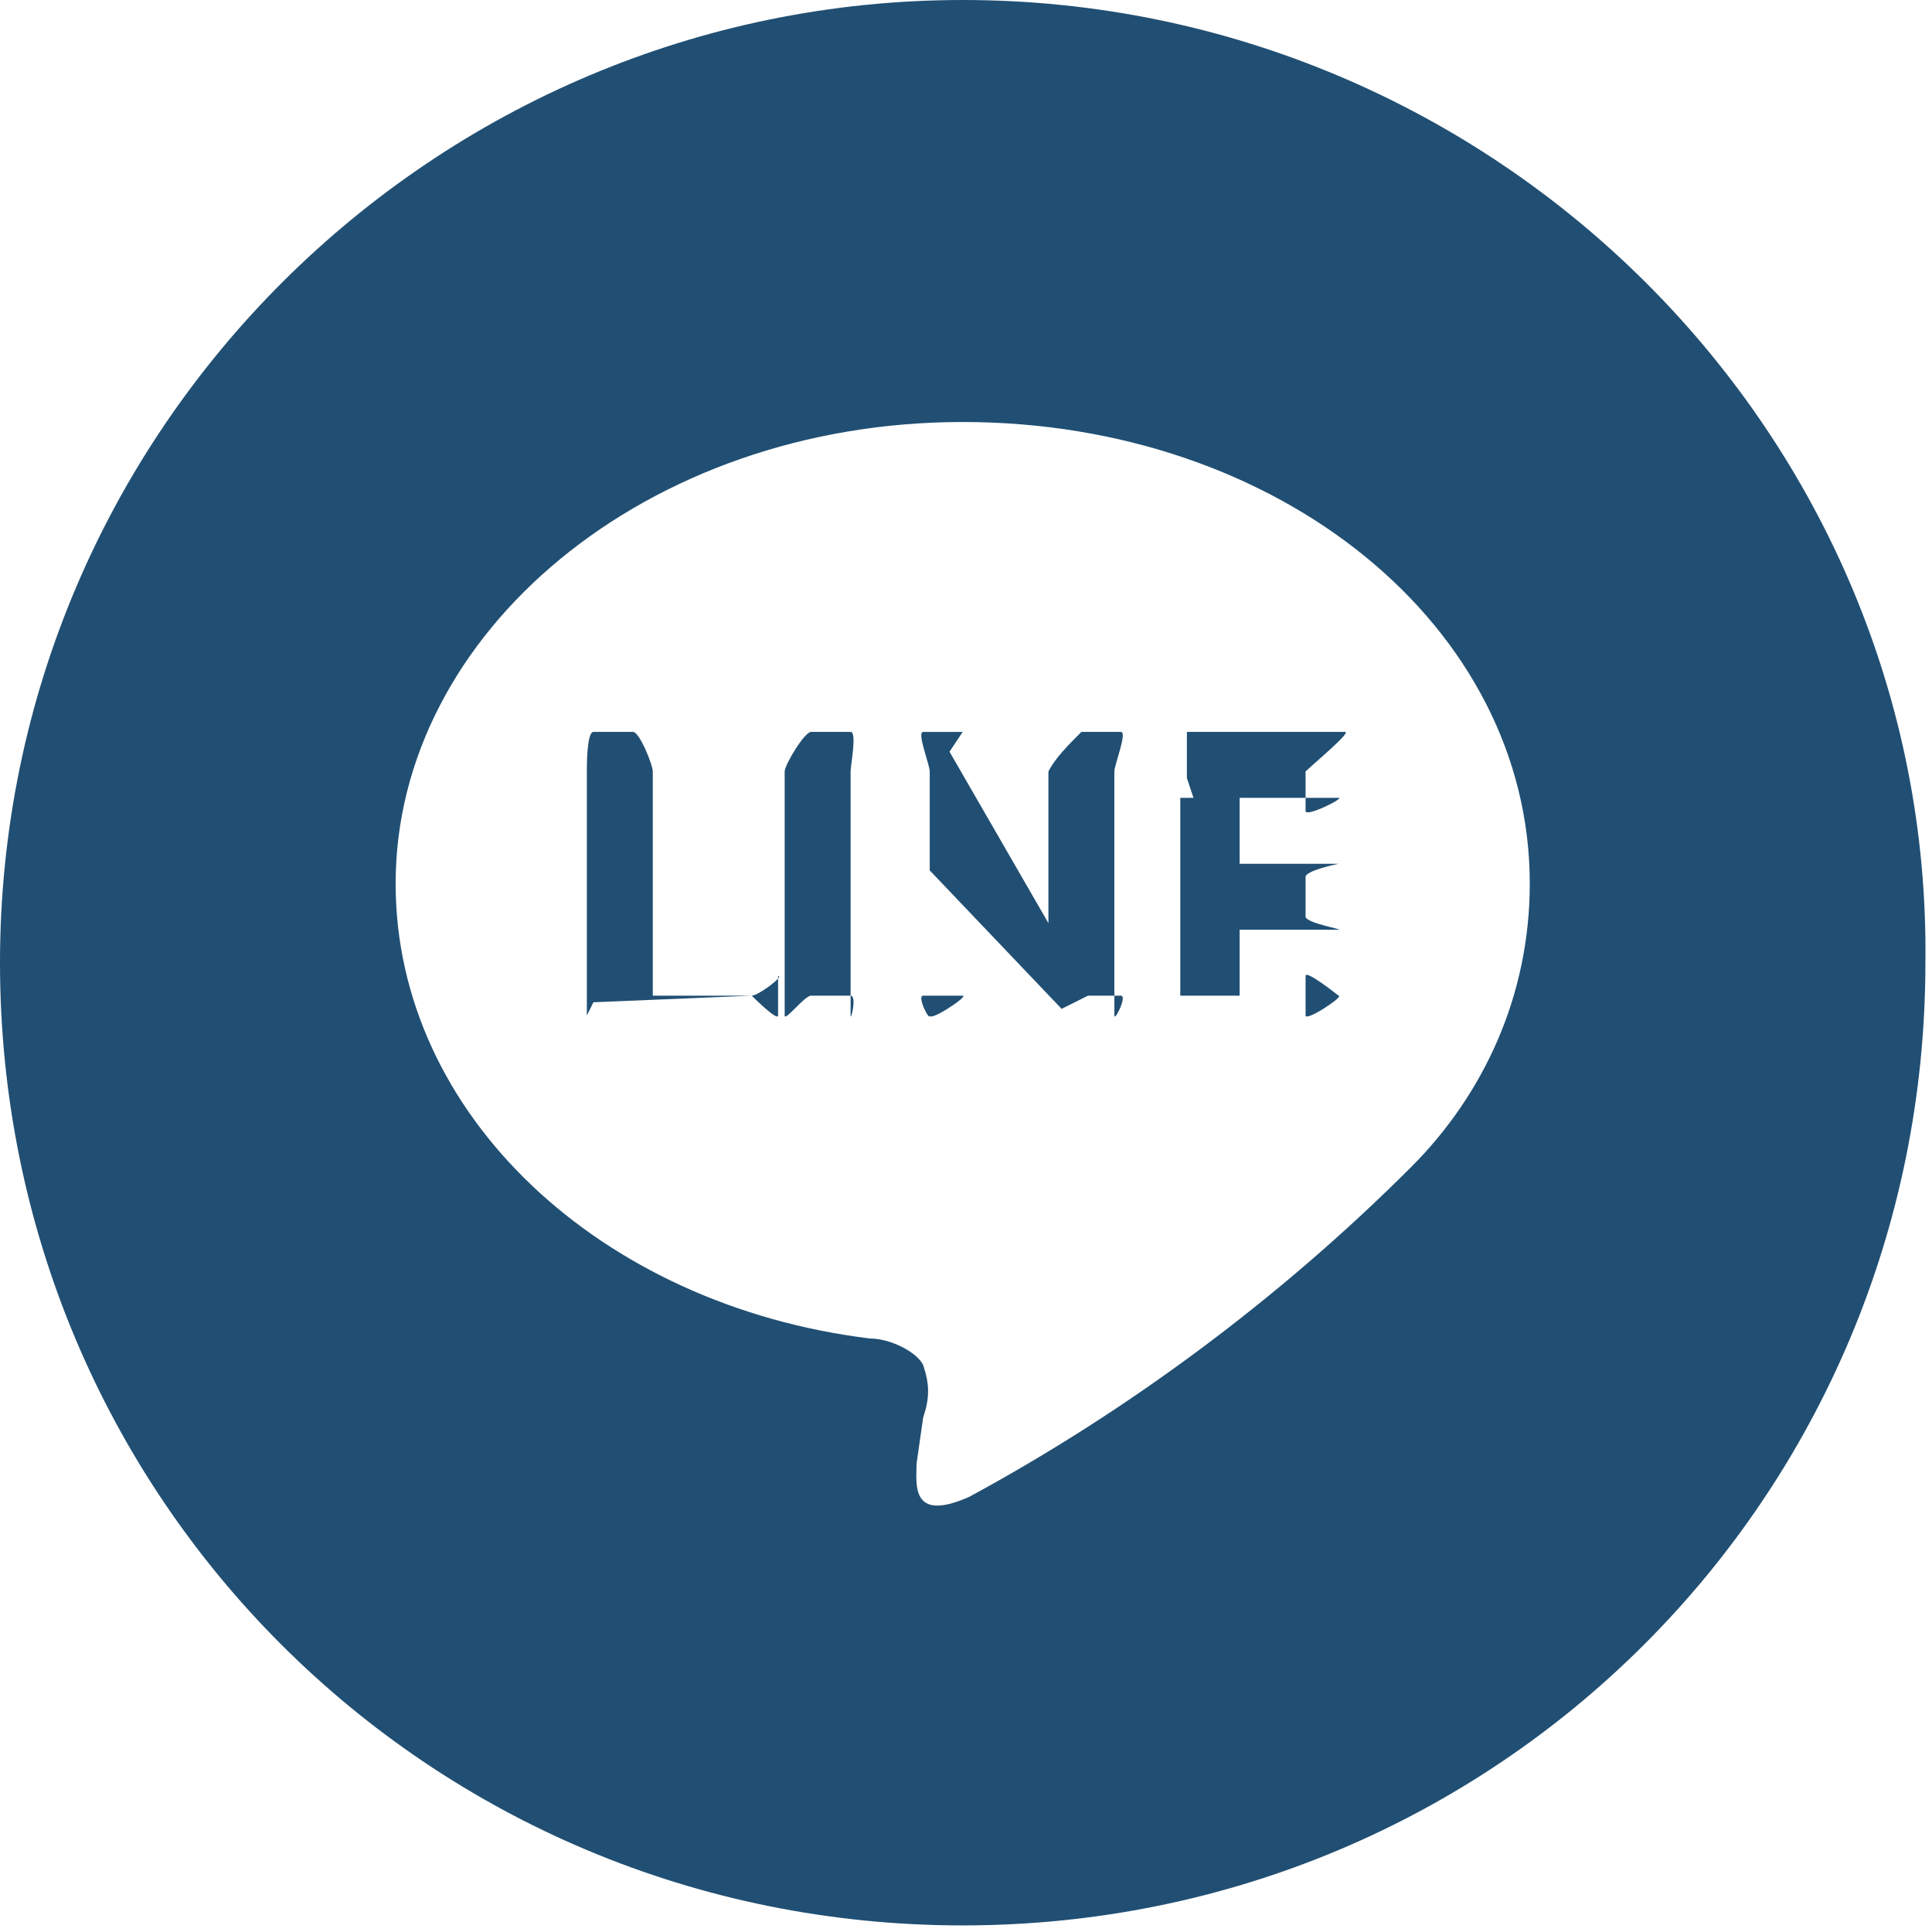 <?xml version="1.0" encoding="utf-8"?>
<!-- Generator: Adobe Illustrator 25.0.1, SVG Export Plug-In . SVG Version: 6.00 Build 0)  -->
<svg version="1.1" id="圖層_1" xmlns="http://www.w3.org/2000/svg" xmlns:xlink="http://www.w3.org/1999/xlink" x="0px" y="0px"
	 viewBox="0 0 29.3 29.3" style="enable-background:new 0 0 29.3 29.3;" xml:space="preserve">
<style type="text/css">
	.st0{fill:#214F73;}
</style>
<g id="圖層_2_1_">
	<g id="圖層_1-2">
		<path class="st0" d="M12.9,11.1h-0.6c-0.1,0-0.4,0.5-0.4,0.6v3.7c0,0.1,0.3-0.3,0.4-0.3h0.6c0.1,0,0,0.4,0,0.3v-3.7
			C12.9,11.6,13,11.1,12.9,11.1z"/>
		<path class="st0" d="M20.4,11.1H18c0,0,0,0.4,0,0.5l0,0v0.2l0.1,0.3h-0.2v3.3c0,0,0,0.1,0,0.1l0,0c0,0,0-0.4,0-0.4h2.4
			c0.1,0-0.5,0.4-0.5,0.3v-0.6c0-0.1,0.5,0.3,0.5,0.3h-1.5v-1h1.5c0.1,0-0.5-0.1-0.5-0.2v-0.6c0-0.1,0.5-0.2,0.5-0.2h-1.5v-1h1.5
			c0.1,0-0.5,0.3-0.5,0.2v-0.6C19.9,11.6,20.5,11.1,20.4,11.1z"/>
		<path class="st0" d="M11.4,15.1H9.9v-3.4c0-0.1-0.2-0.6-0.3-0.6H9c-0.1,0-0.1,0.5-0.1,0.6v3.9l0,0v-0.2c0,0,0.1-0.2,0.1-0.2
			L11.4,15.1c0,0,0.4,0.4,0.4,0.3v-0.6C11.9,14.8,11.5,15.1,11.4,15.1z"/>
		<path class="st0" d="M17,11.1h-0.6c-0.2,0.2-0.4,0.4-0.5,0.6V14l-1.5-2.6l0.2-0.3l0,0c0,0.1,0,0.2,0,0.2v0.2l0,0v-0.4l0,0l0,0
			h-0.6c-0.1,0,0.1,0.5,0.1,0.6v3.7c0,0.1-0.2-0.3-0.1-0.3h0.6c0.1,0-0.5,0.4-0.5,0.3v-2.2l2,2.1c0,0,0.4-0.2,0.4-0.2l0,0l0,0H17
			c0.1,0-0.1,0.4-0.1,0.3v-3.7C16.9,11.6,17.1,11.1,17,11.1z"/>
		<path class="st0" d="M14.6,0C6.6,0,0,6.5,0,14.6s6.5,14.6,14.6,14.6c8.1,0,14.6-6.5,14.6-14.6c0,0,0,0,0,0C29.3,6.6,22.7,0,14.6,0
			C14.6,0,14.6,0,14.6,0z M21.4,17.7c-2,2-4.3,3.7-6.7,5c-0.9,0.4-0.8-0.2-0.8-0.5l0.1-0.7c0.1-0.3,0.1-0.5,0-0.8
			c-0.1-0.2-0.5-0.4-0.8-0.4c-4.1-0.5-7.2-3.4-7.2-6.9c0-3.8,3.8-7,8.6-7s8.6,3.1,8.6,7C23.2,15.1,22.5,16.6,21.4,17.7L21.4,17.7z"
			/>
	</g>
</g>
</svg>
